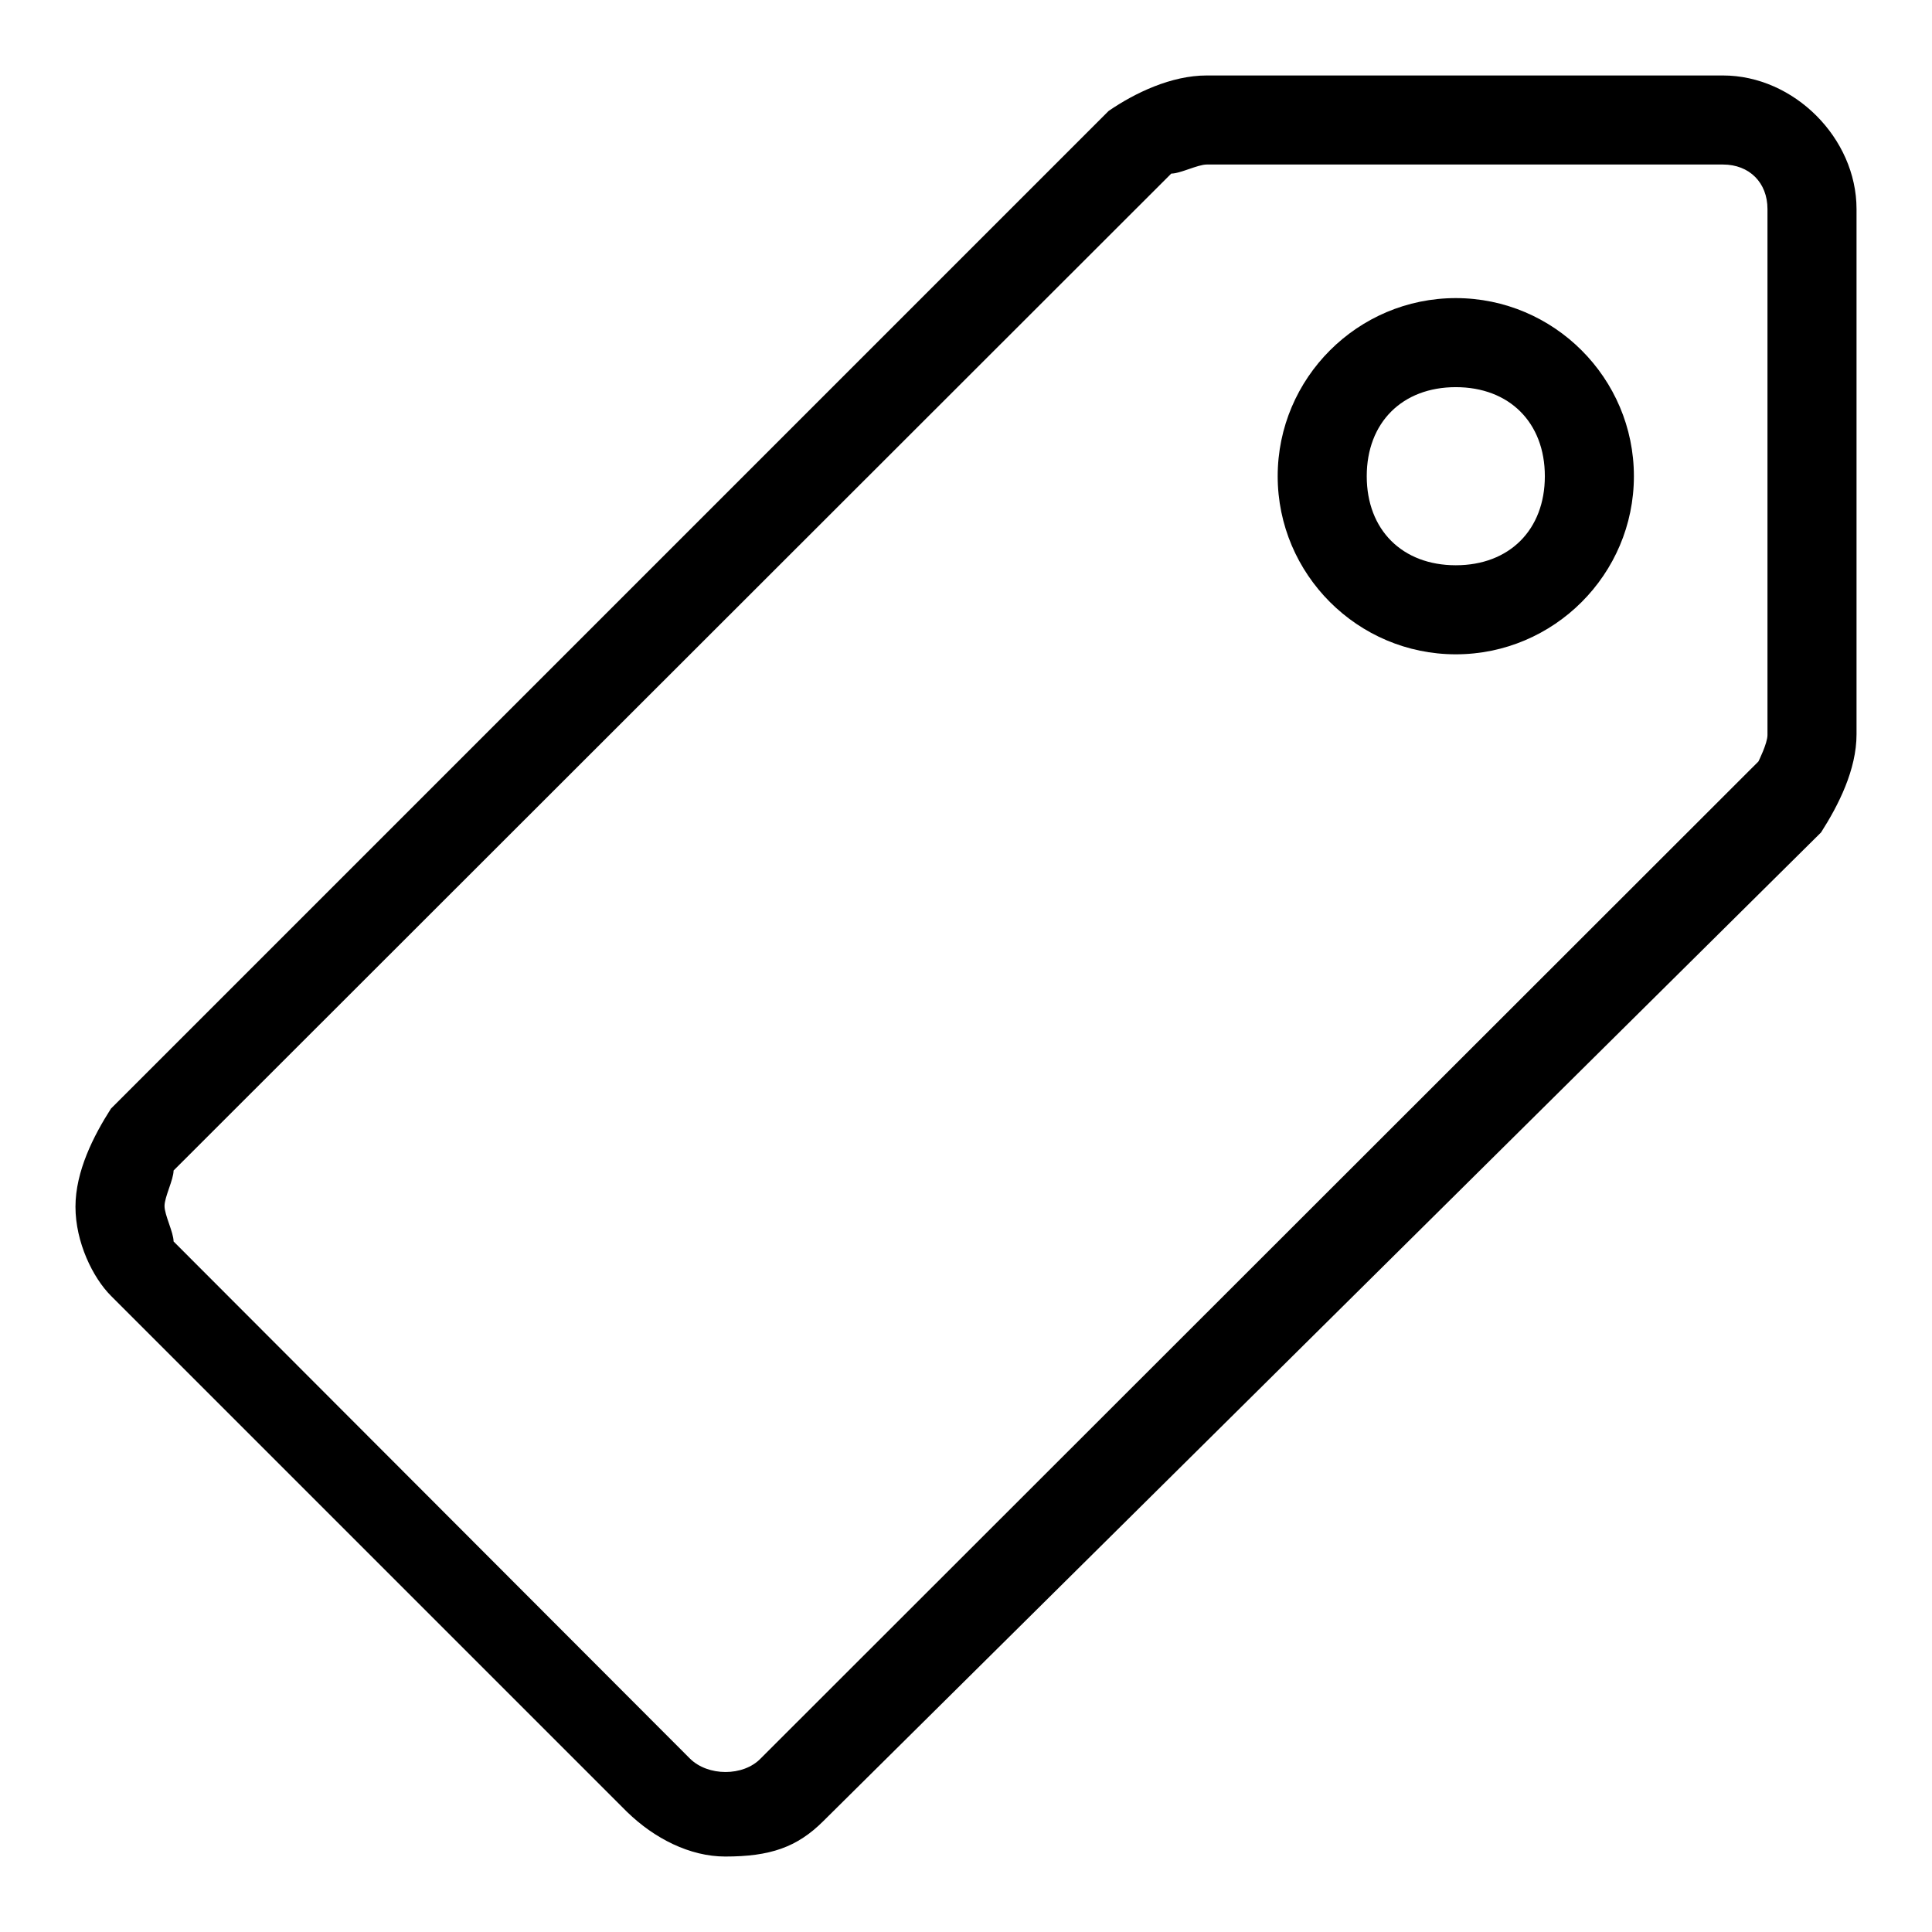 <?xml version="1.0" encoding="utf-8"?>
<!-- Svg Vector Icons : http://www.onlinewebfonts.com/icon -->
<!DOCTYPE svg PUBLIC "-//W3C//DTD SVG 1.1//EN" "http://www.w3.org/Graphics/SVG/1.1/DTD/svg11.dtd">
<svg version="1.1" xmlns="http://www.w3.org/2000/svg" xmlns:xlink="http://www.w3.org/1999/xlink" x="0px" y="0px" viewBox="0 0 256 256" enable-background="new 0 0 256 256" xml:space="preserve">
<g><g><path fill="#000000" d="M96.1,246c-4.7,0-9.4-2.4-13-5.9l-68.4-68.4c-2.4-2.4-4.7-7.1-4.7-11.8c0-4.7,2.4-9.4,4.7-13L146.9,14.7c3.5-2.4,8.3-4.7,13-4.7h68.4c9.4,0,17.7,8.3,17.7,17.7v69.6c0,4.7-2.4,9.4-4.7,13l-132.2,131C105.6,244.8,102,246,96.1,246z M159.9,21.8c-1.2,0-3.5,1.2-4.7,1.2L23,155.1c0,1.2-1.2,3.5-1.2,4.7s1.2,3.5,1.2,4.7L91.4,233c2.4,2.4,7.1,2.4,9.4,0L233,100.9c0,0,1.2-2.4,1.2-3.5V27.7c0-3.5-2.4-5.9-5.9-5.9H159.9z"/><path fill="#000000" d="M192.9,86.7c-13,0-23.6-10.6-23.6-23.6c0-13,10.6-23.6,23.6-23.6s23.6,10.6,23.6,23.6C216.5,76.1,205.9,86.7,192.9,86.7z M192.9,51.3c-7.1,0-11.8,4.7-11.8,11.8c0,7.1,4.7,11.8,11.8,11.8s11.8-4.7,11.8-11.8C204.7,56,200,51.3,192.9,51.3z"/></g></g>
</svg>